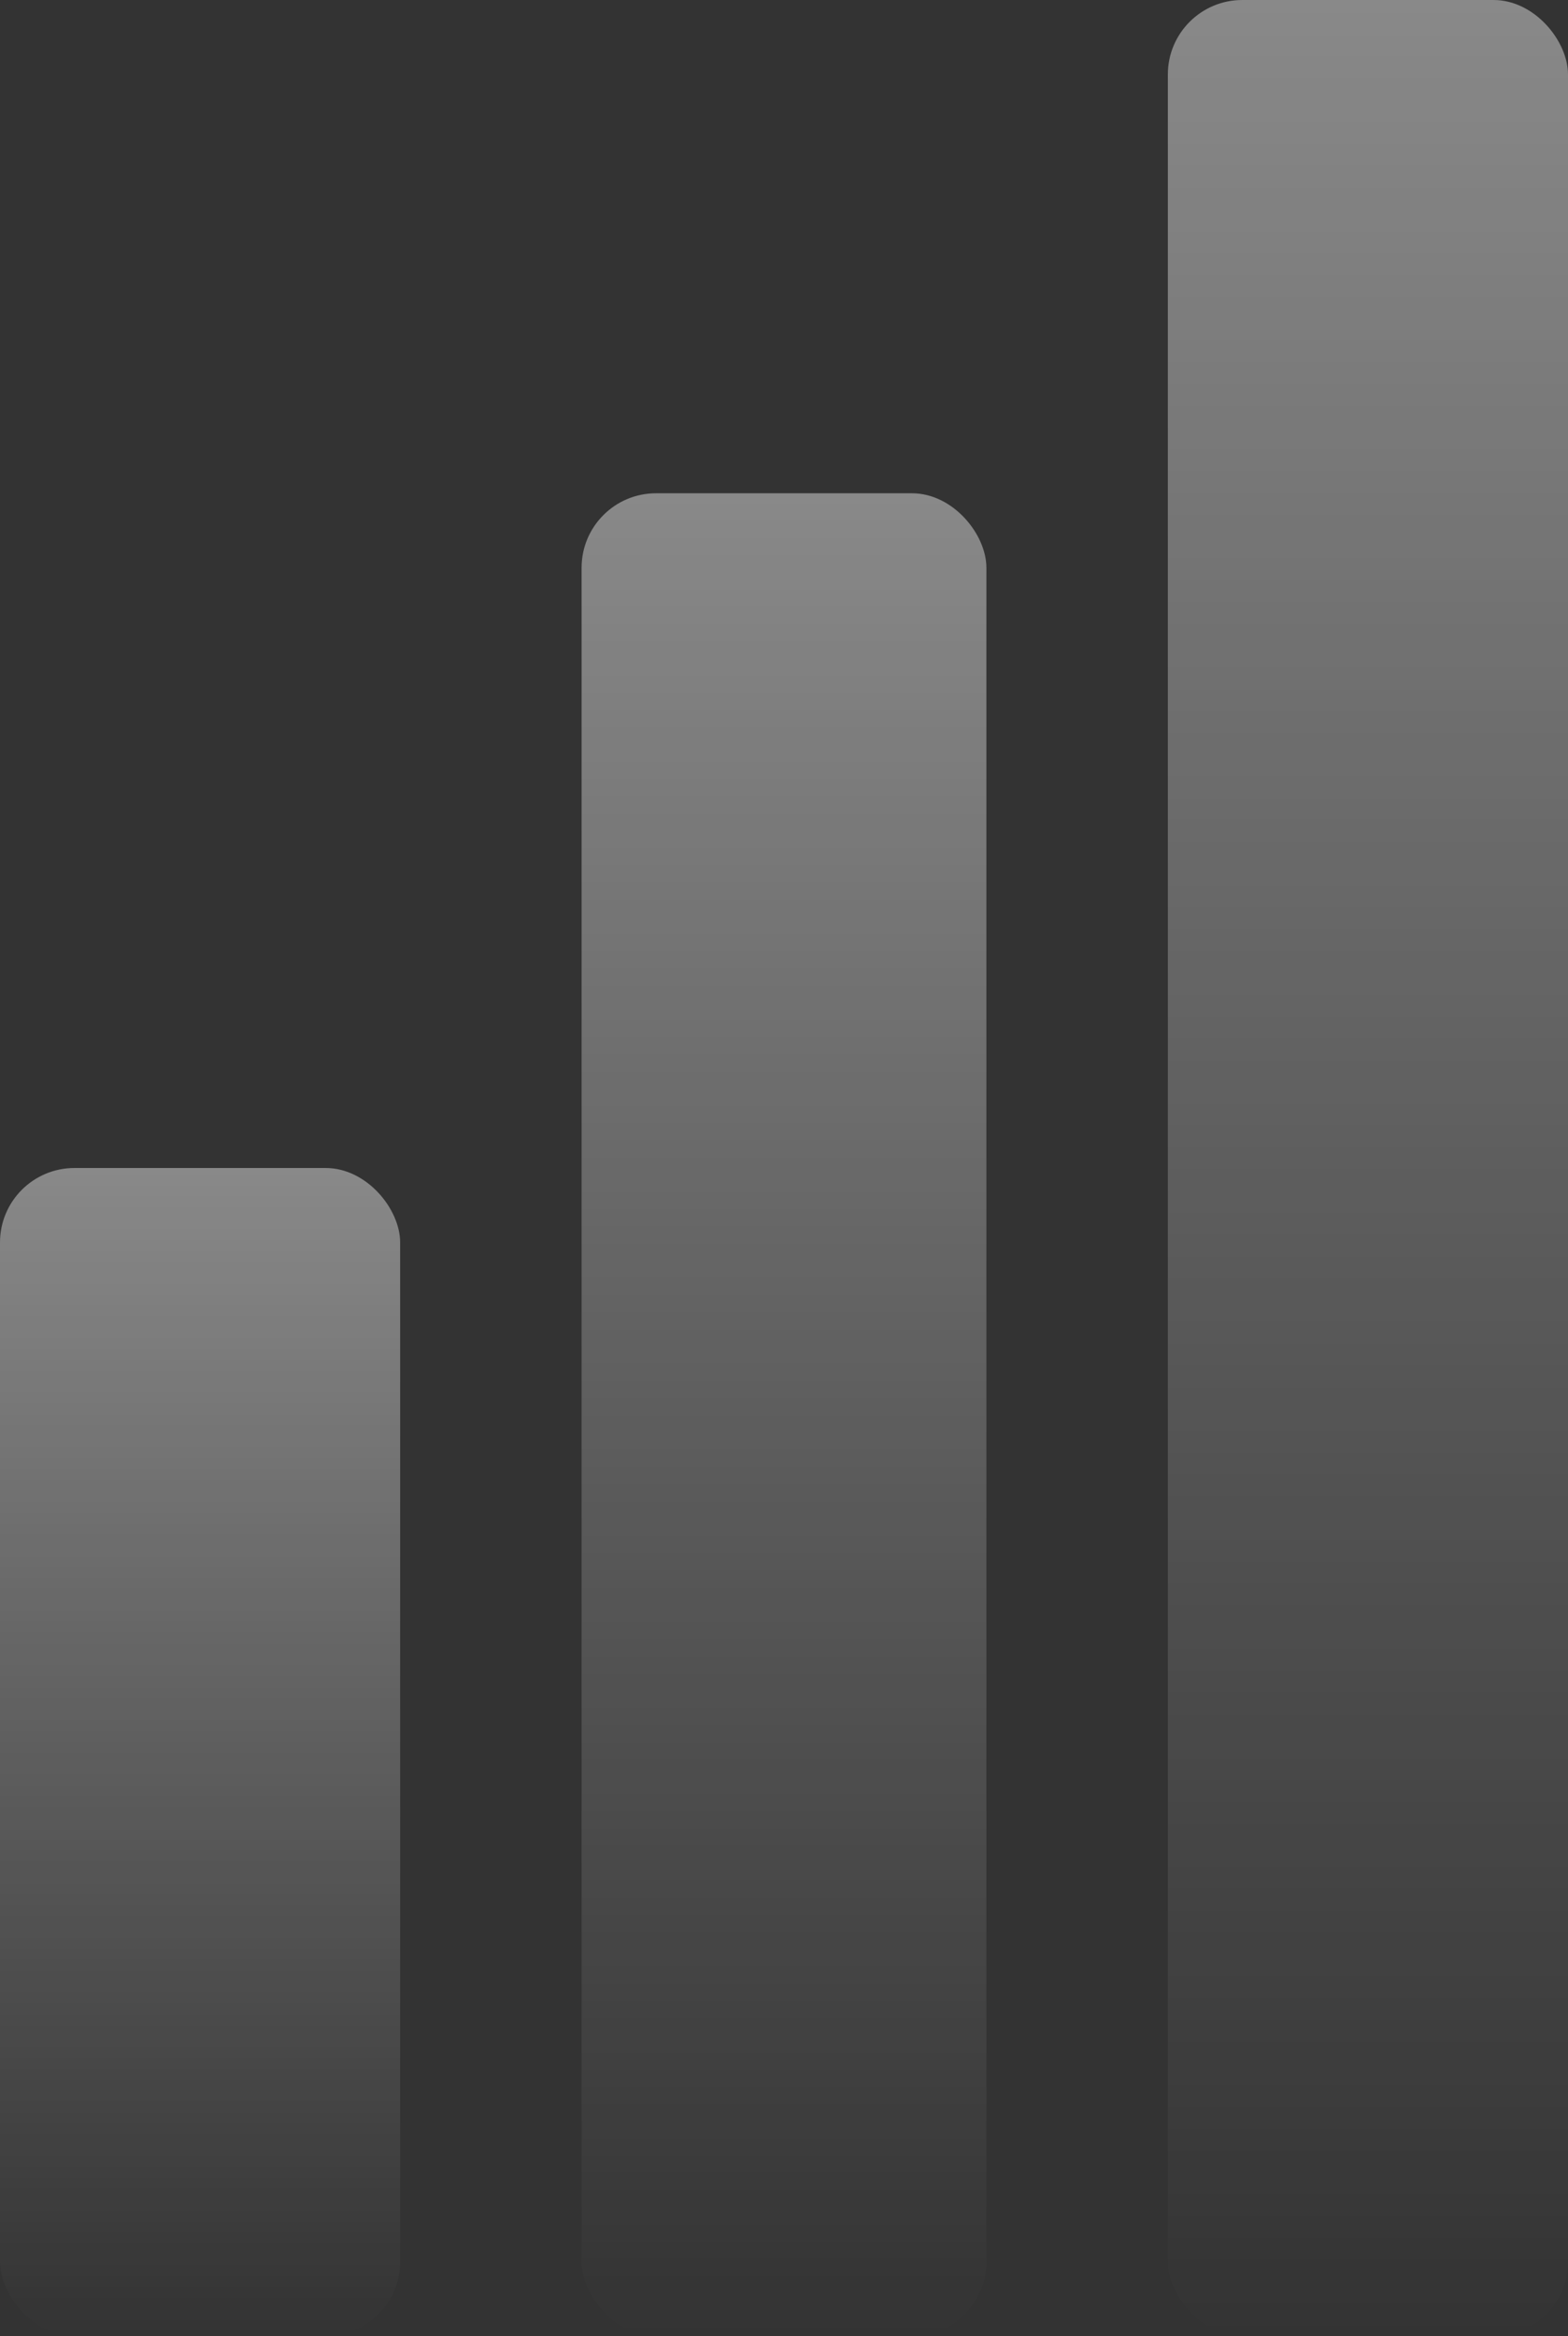 <svg xmlns="http://www.w3.org/2000/svg" width="337" height="502" viewBox="0 0 337 502" fill="none"><rect x="0" y="0" width="337" height="502" fill="#333333" stroke="none"/><rect y="251" width="86" height="251" rx="16" fill="url(#paint0_linear_762_7855)"></rect><rect x="125" y="106" width="87" height="396" rx="16" fill="url(#paint1_linear_762_7855)"></rect><rect x="251" width="86" height="502" rx="16" fill="url(#paint2_linear_762_7855)"></rect><defs><linearGradient id="paint0_linear_762_7855" x1="43" y1="251" x2="43" y2="502" gradientUnits="userSpaceOnUse"><stop stop-color="white" stop-opacity="0.42"></stop><stop offset="1" stop-color="white" stop-opacity="0"></stop></linearGradient><linearGradient id="paint1_linear_762_7855" x1="168.5" y1="106" x2="168.5" y2="502" gradientUnits="userSpaceOnUse"><stop stop-color="white" stop-opacity="0.42"></stop><stop offset="1" stop-color="white" stop-opacity="0"></stop></linearGradient><linearGradient id="paint2_linear_762_7855" x1="294" y1="0" x2="294" y2="502" gradientUnits="userSpaceOnUse"><stop stop-color="white" stop-opacity="0.42"></stop><stop offset="1" stop-color="white" stop-opacity="0"></stop></linearGradient></defs></svg>